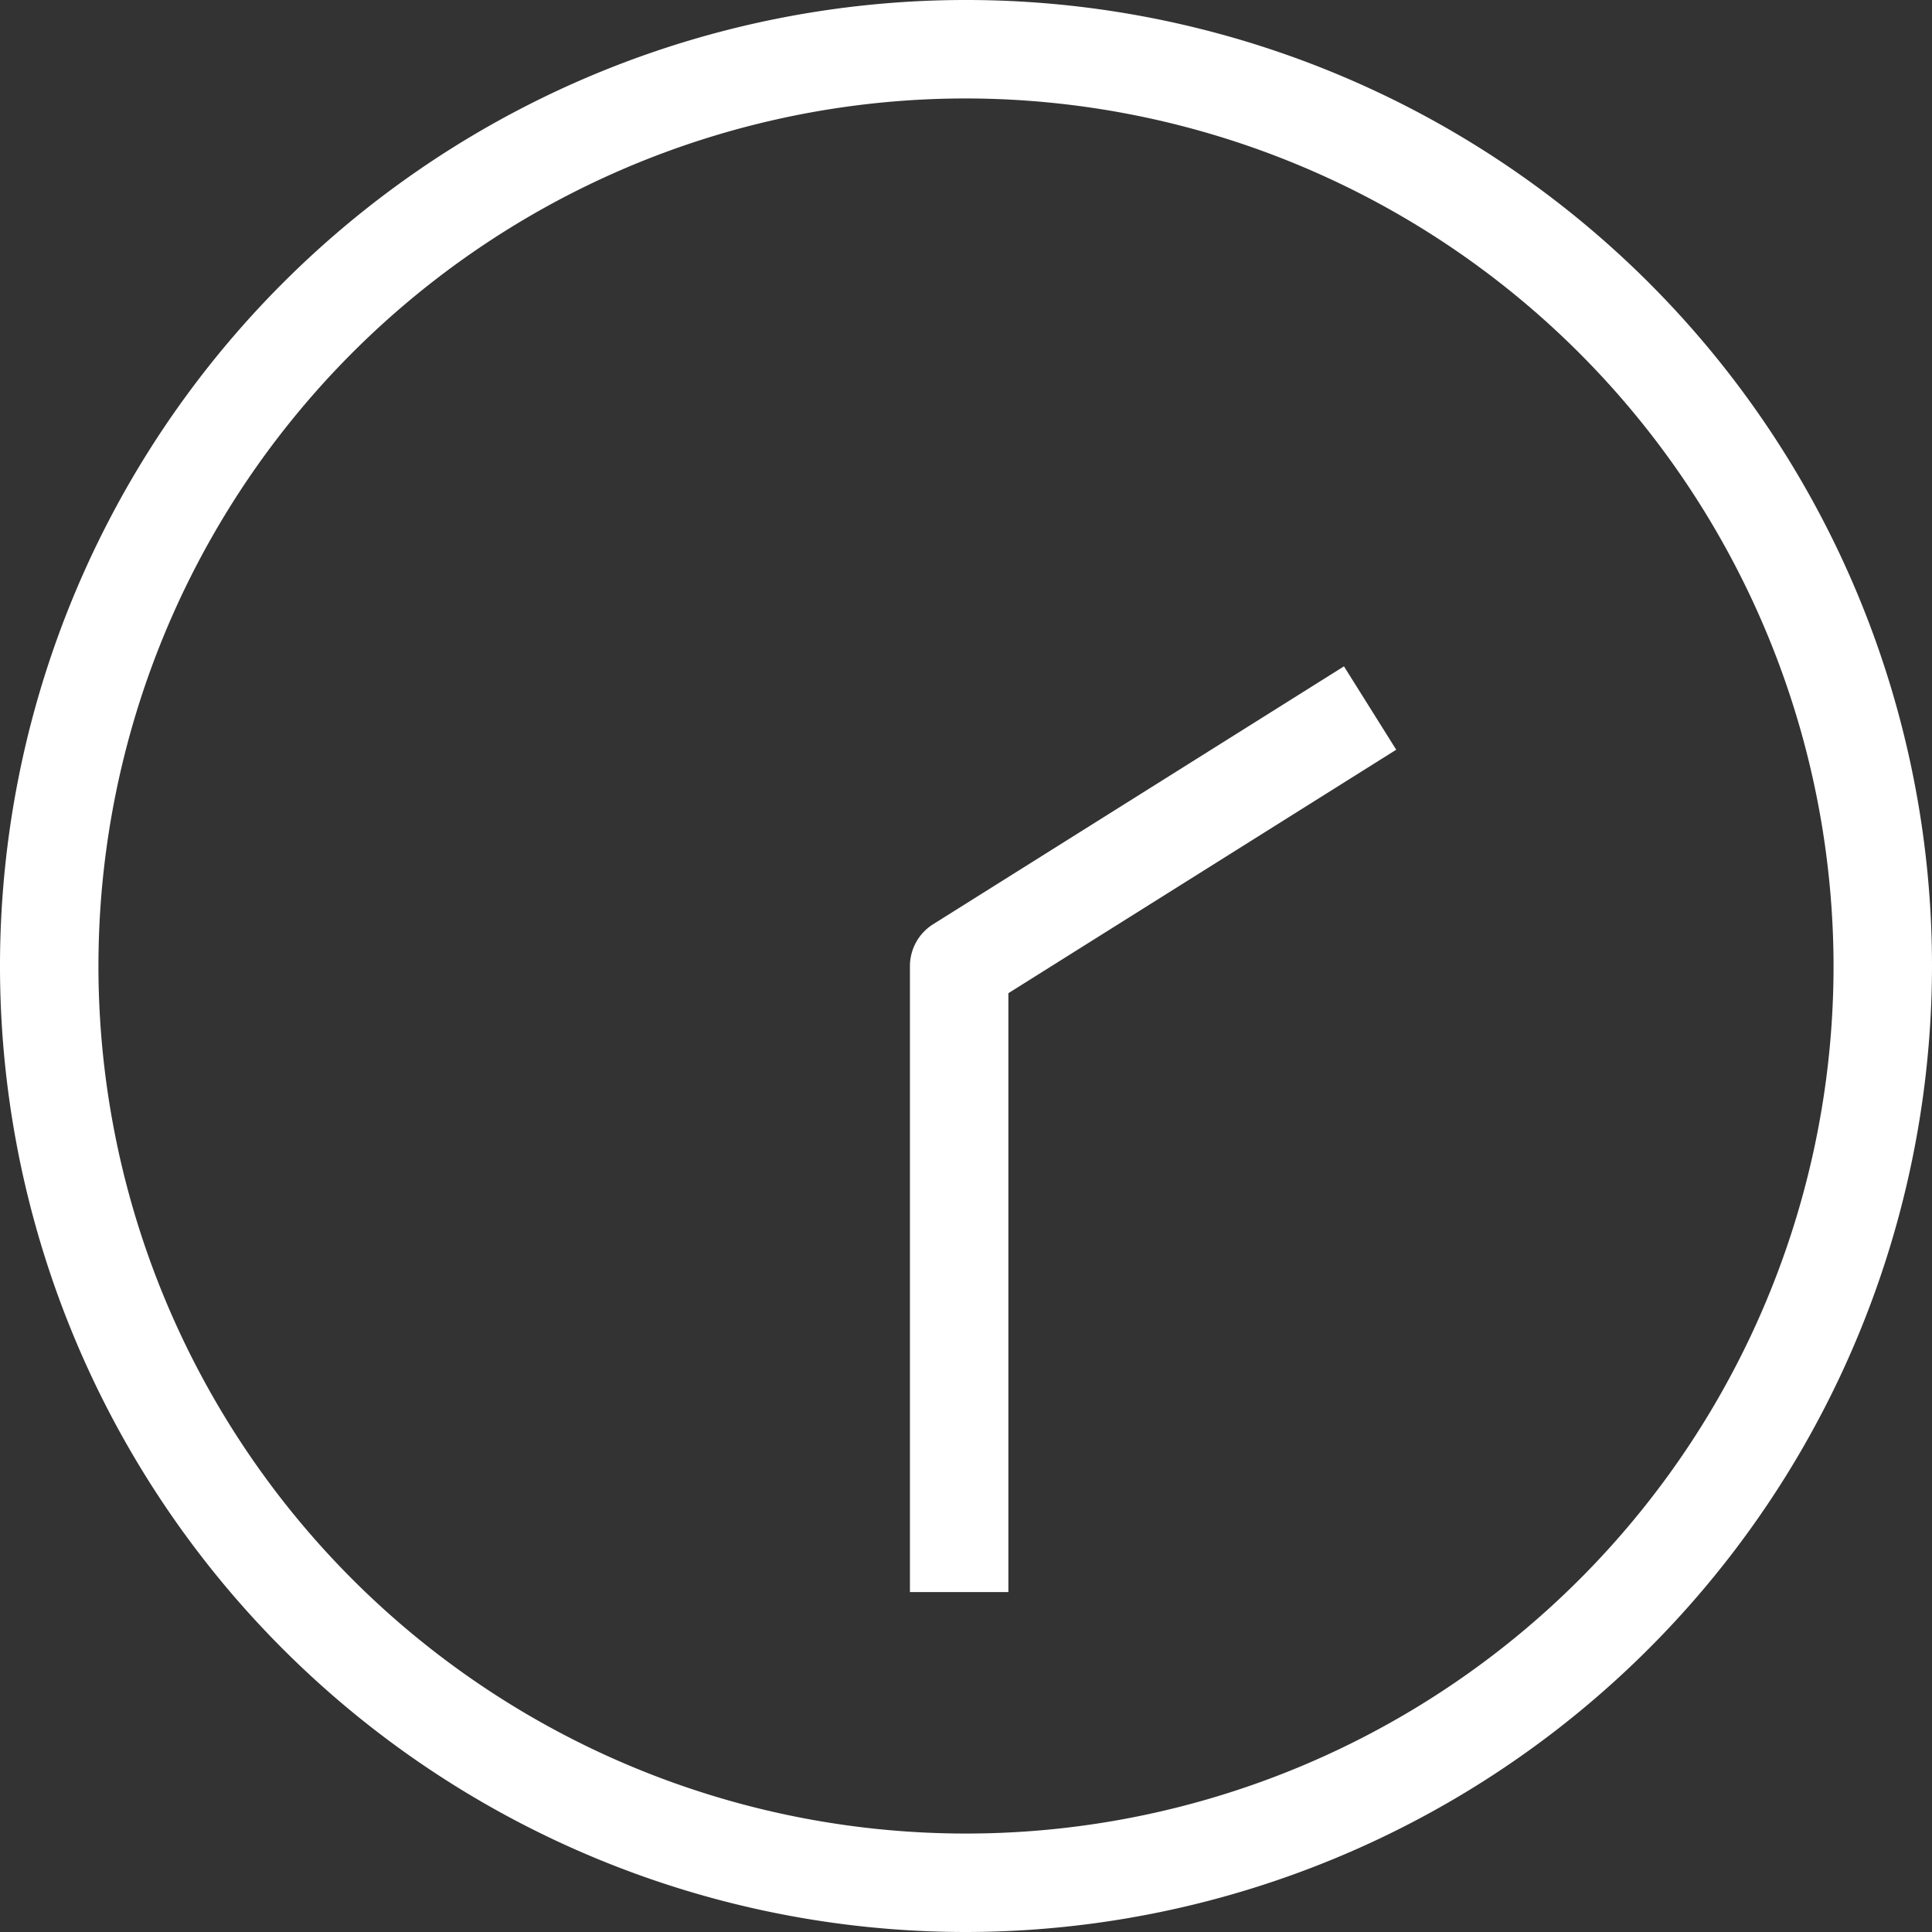 <svg xmlns="http://www.w3.org/2000/svg" width="30.496" height="30.496" viewBox="0 0 30.496 30.496"><rect x="0" y="0" width="30.496" height="30.496" fill="#333333" stroke="none"/><g transform="translate(-451.372 -2747.631)"><path d="M35.435,301.777A15.248,15.248,0,1,1,50.682,286.53a15.266,15.266,0,0,1-15.247,15.247m0-28.942A13.694,13.694,0,1,0,49.128,286.53a13.711,13.711,0,0,0-13.693-13.695" transform="translate(431.186 2476.35)" fill="#fff"/><path d="M30.982,292.661H29.428V282.78a.782.782,0,0,1,.364-.659l6.487-4.072.825,1.316-6.122,3.843Z" transform="translate(436.307 2480.1)" fill="#fff"/></g></svg>